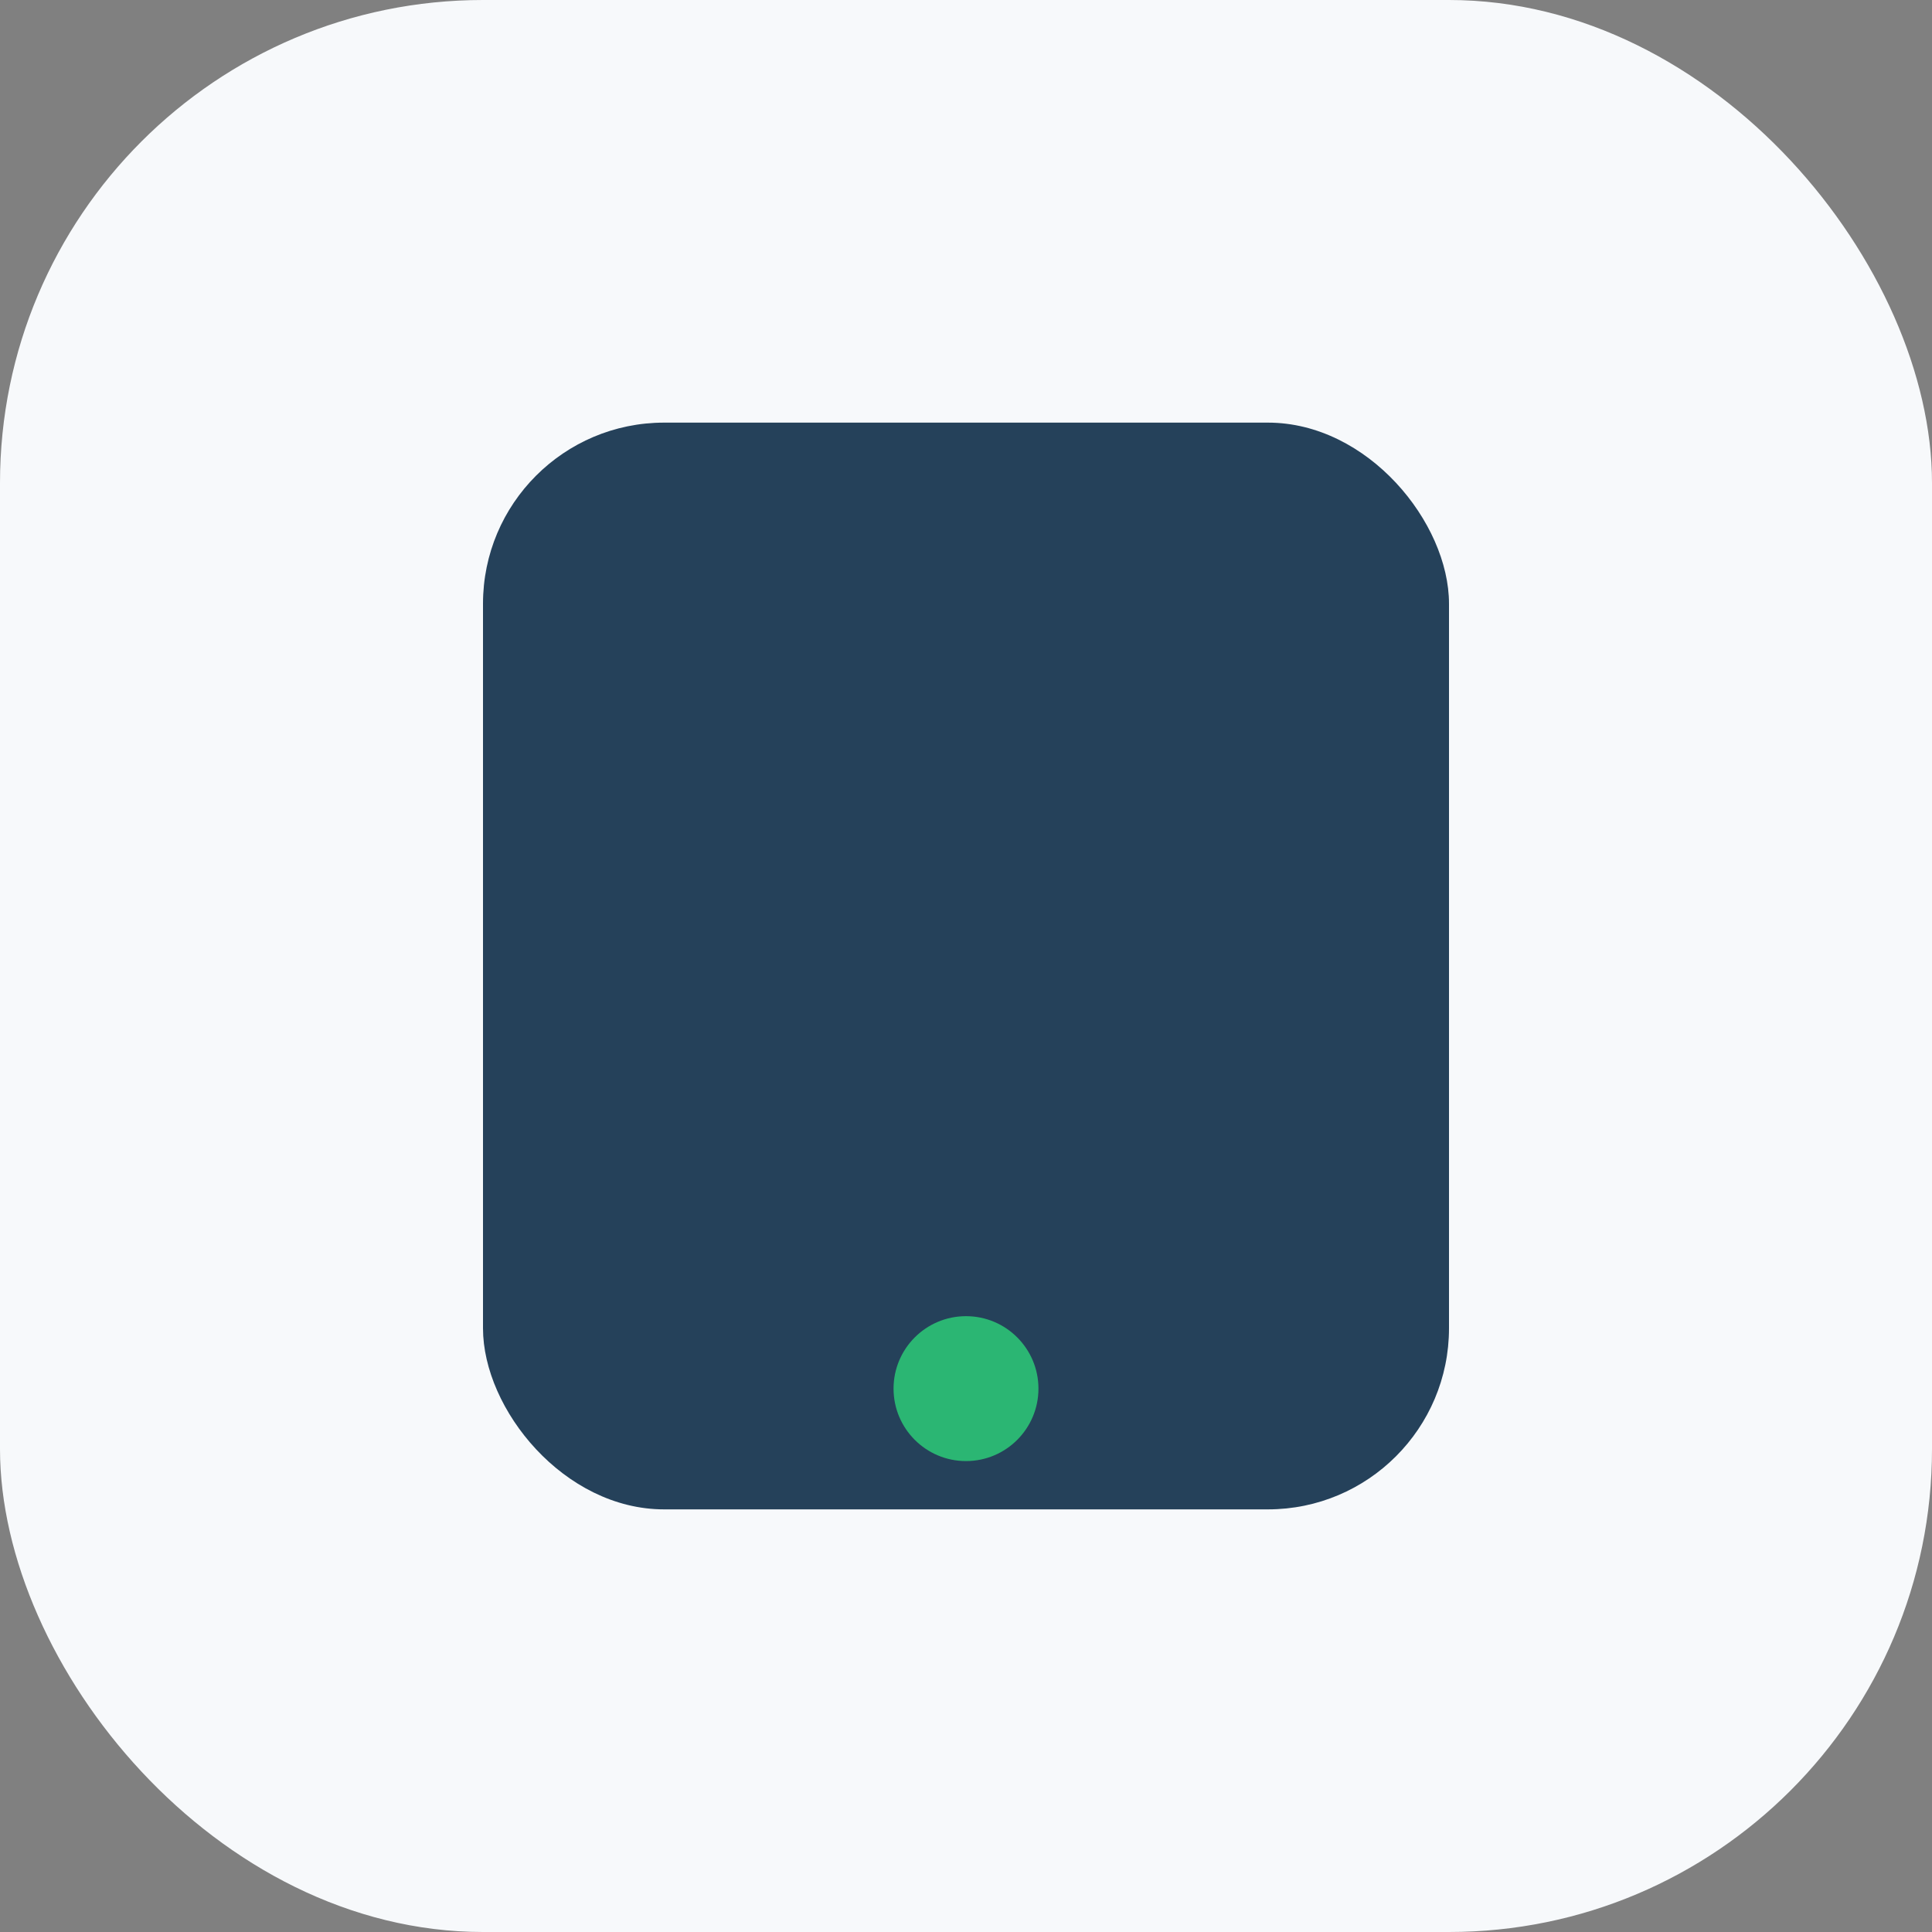 <?xml version="1.0" encoding="UTF-8"?>
<svg xmlns="http://www.w3.org/2000/svg" width="32" height="32" viewBox="0 0 32 32"><rect x="0" y="0" width="32" height="32" fill="#808080" stroke="none"/><rect width="32" height="32" rx="8" fill="#F7F9FB"/><rect x="8" y="7" width="16" height="18" rx="3" fill="#25415A"/><circle cx="16" cy="23" r="1.2" fill="#2BB673"/></svg>